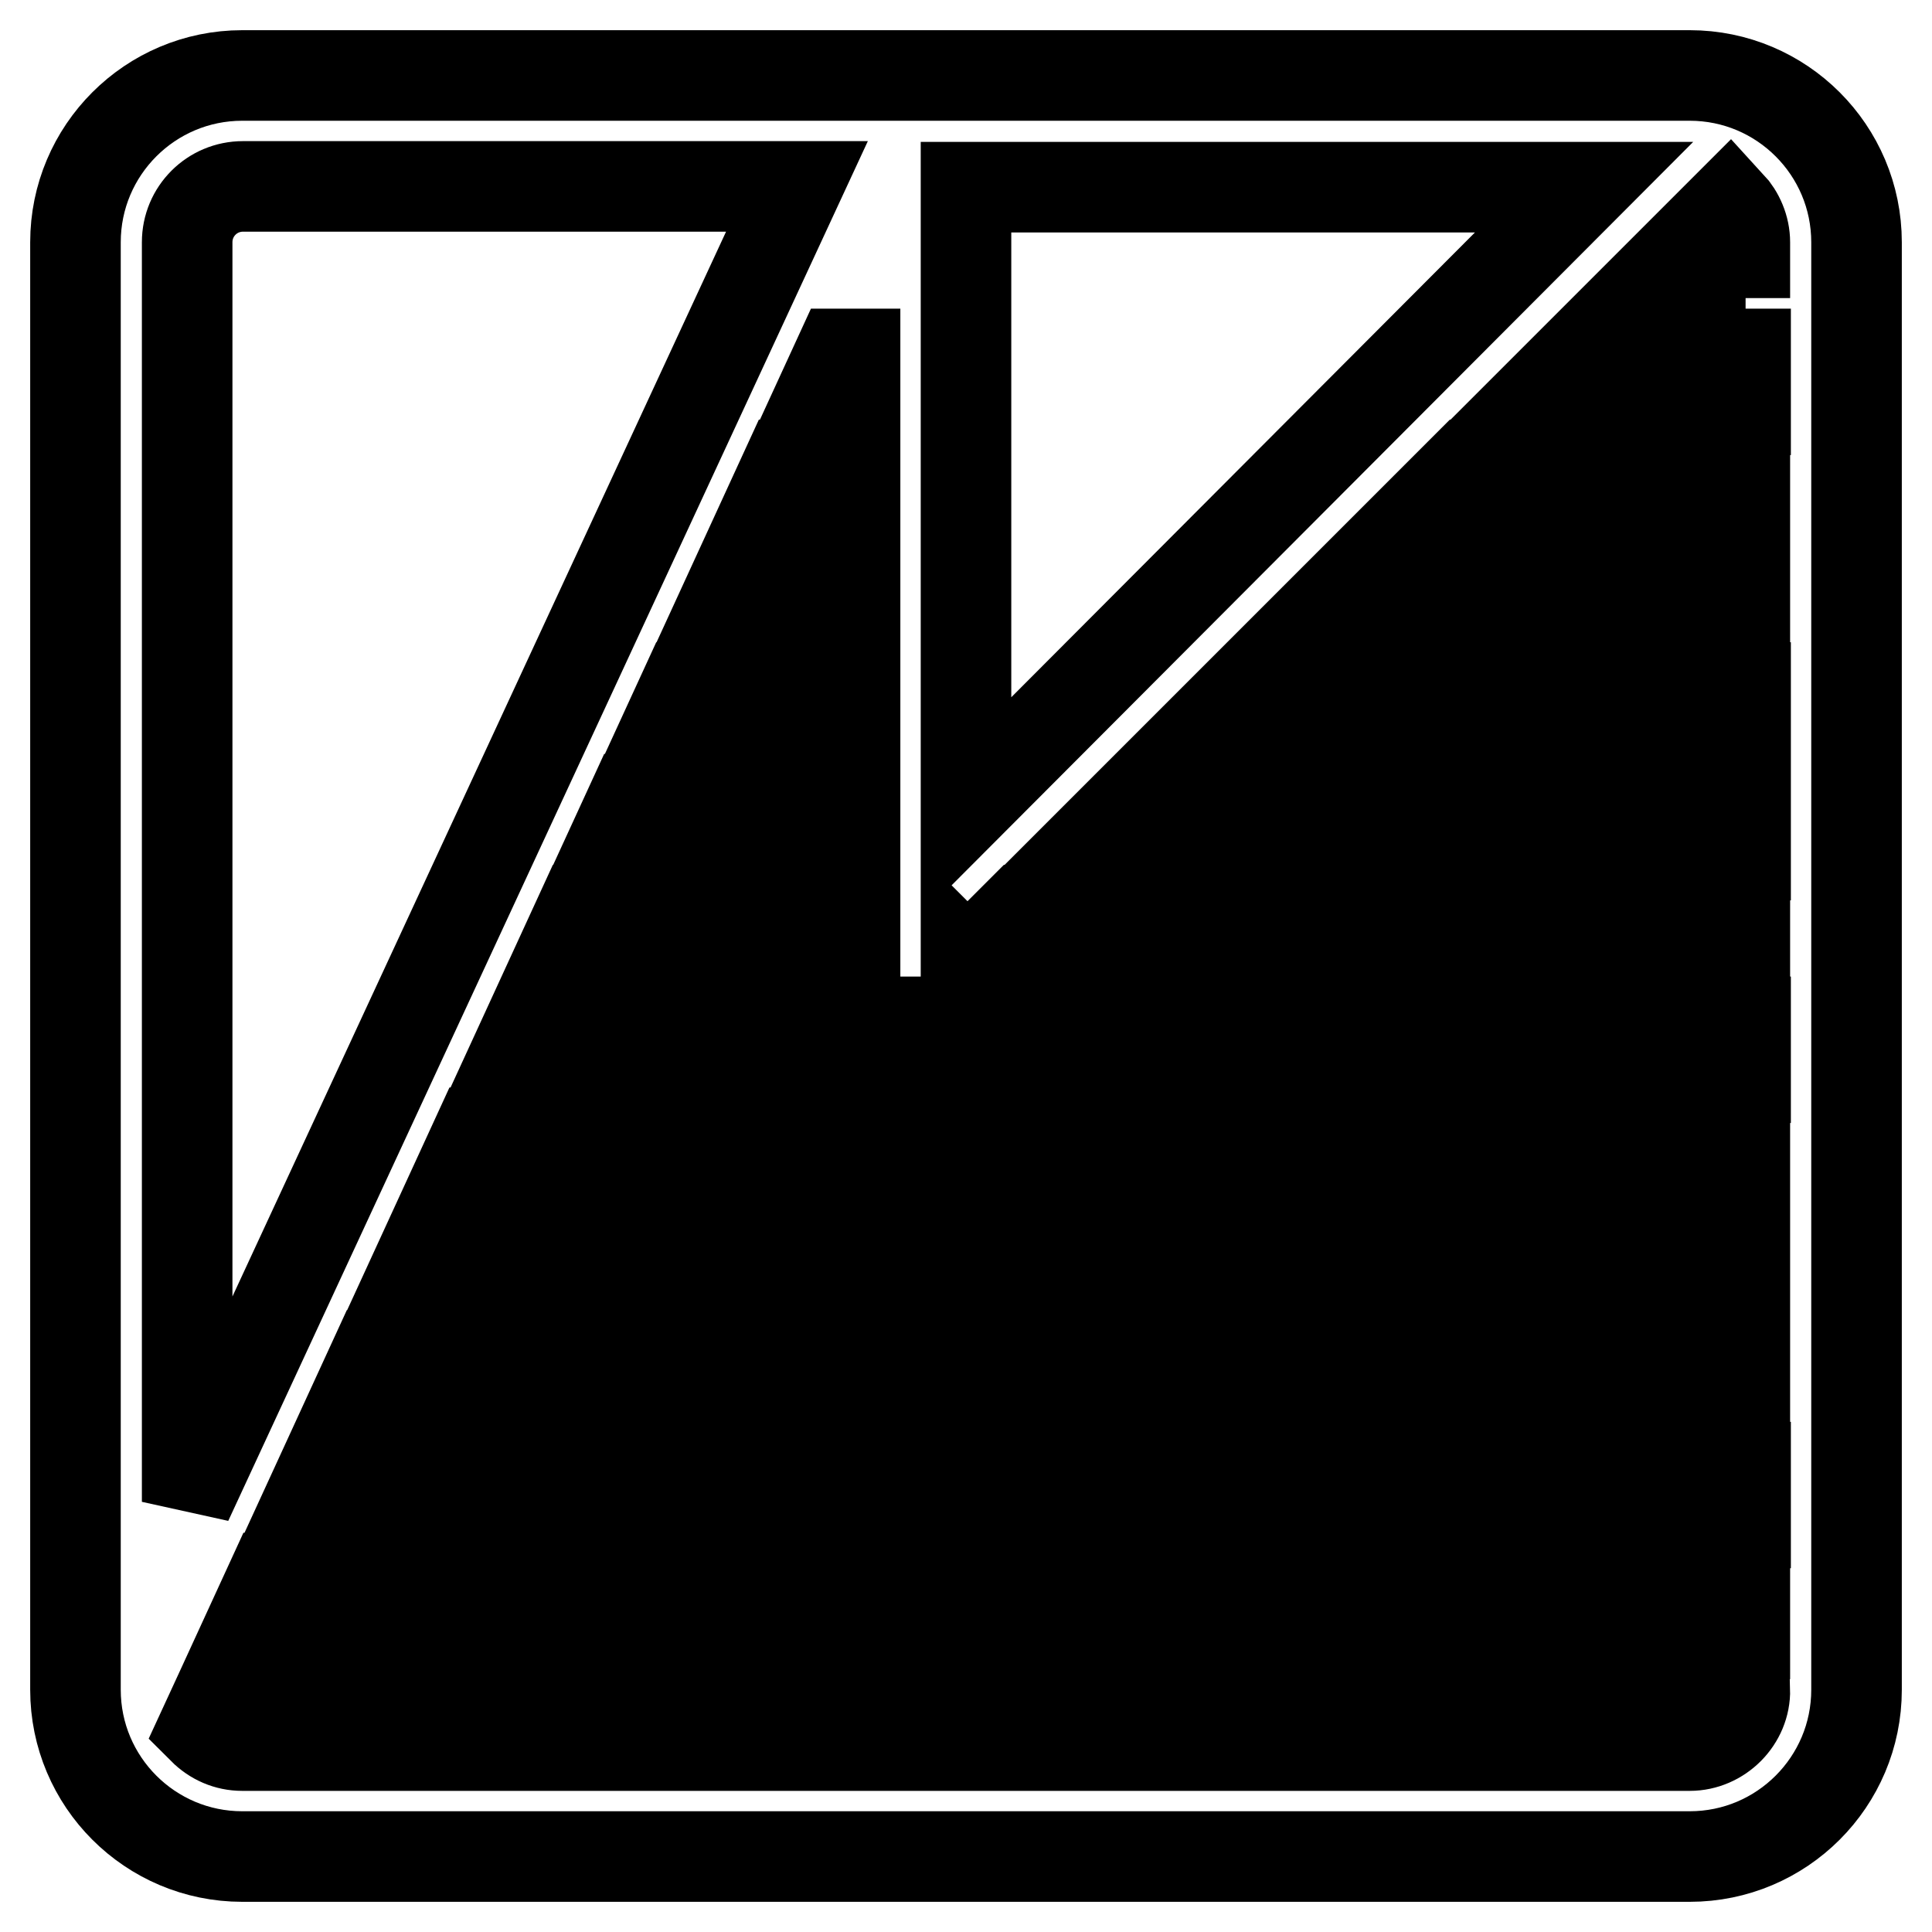 <?xml version="1.0" encoding="utf-8"?>
<!-- Svg Vector Icons : http://www.onlinewebfonts.com/icon -->
<!DOCTYPE svg PUBLIC "-//W3C//DTD SVG 1.1//EN" "http://www.w3.org/Graphics/SVG/1.1/DTD/svg11.dtd">
<svg version="1.1" xmlns="http://www.w3.org/2000/svg" xmlns:xlink="http://www.w3.org/1999/xlink" x="0px" y="0px" viewBox="0 0 256 256" enable-background="new 0 0 256 256" xml:space="preserve">
<g> <path stroke-width="12" fill-opacity="0" stroke="#000000"  d="M246,32.1c0-12.2-9.9-22.1-22.1-22.1H32.1C19.9,10,10,19.9,10,32.1v191.8c0,12.2,9.9,22.1,22.1,22.1h191.8 c12.2,0,22.1-9.9,22.1-22.1V32.1z M231.3,39.5h-14.5l12.4-12.4c1.2,1.3,2,3.1,2,5V39.5L231.3,39.5z M46.4,187l3.4-7.4h181.4v7.4 H46.4z M231.3,194.4v7.4H39.6l3.4-7.4H231.3z M53.2,172.3l3.4-7.4h174.6v7.4H53.2z M60,157.5l3.4-7.4h167.8v7.4H60z M66.9,142.8 l3.4-7.4h161v7.4H66.9z M113.3,46.9v7.4h-5.4l3.4-7.4H113.3z M113.3,61.6V69H101l3.4-7.4H113.3z M113.3,76.4v7.4H94.2l3.4-7.4 H113.3z M113.3,91.1v7.4H87.4l3.4-7.4H113.3z M113.3,105.9v7.4H80.5l3.4-7.4H113.3z M113.3,120.6v7.4H73.7l3.4-7.4H113.3z M128,128 v-0.3l0.2,0.2l7.3-7.3h95.7v7.4H128z M142.9,113.3l7.4-7.4h81v7.4H142.9z M157.7,98.5l7.4-7.4h66.2v7.4H157.7L157.7,98.5z  M172.4,83.8l7.4-7.4h51.4v7.4H172.4z M187.2,69l7.4-7.4h36.6V69H187.2z M202,54.3l7.4-7.4h21.9v7.4H202z M223.9,231.3H32.1 c-2,0-3.8-0.8-5.2-2.2l2.4-5.2h201.9C231.3,227.9,227.9,231.3,223.9,231.3z M32.7,216.5l3.4-7.4h195.1v7.4H32.7z M209.1,24.8h0.8 L128,106.9V24.8H209.1z M24.8,194.4V32.1c0-4.1,3.3-7.4,7.4-7.4h73.4L24.8,199V194.4z"/></g>
</svg>
